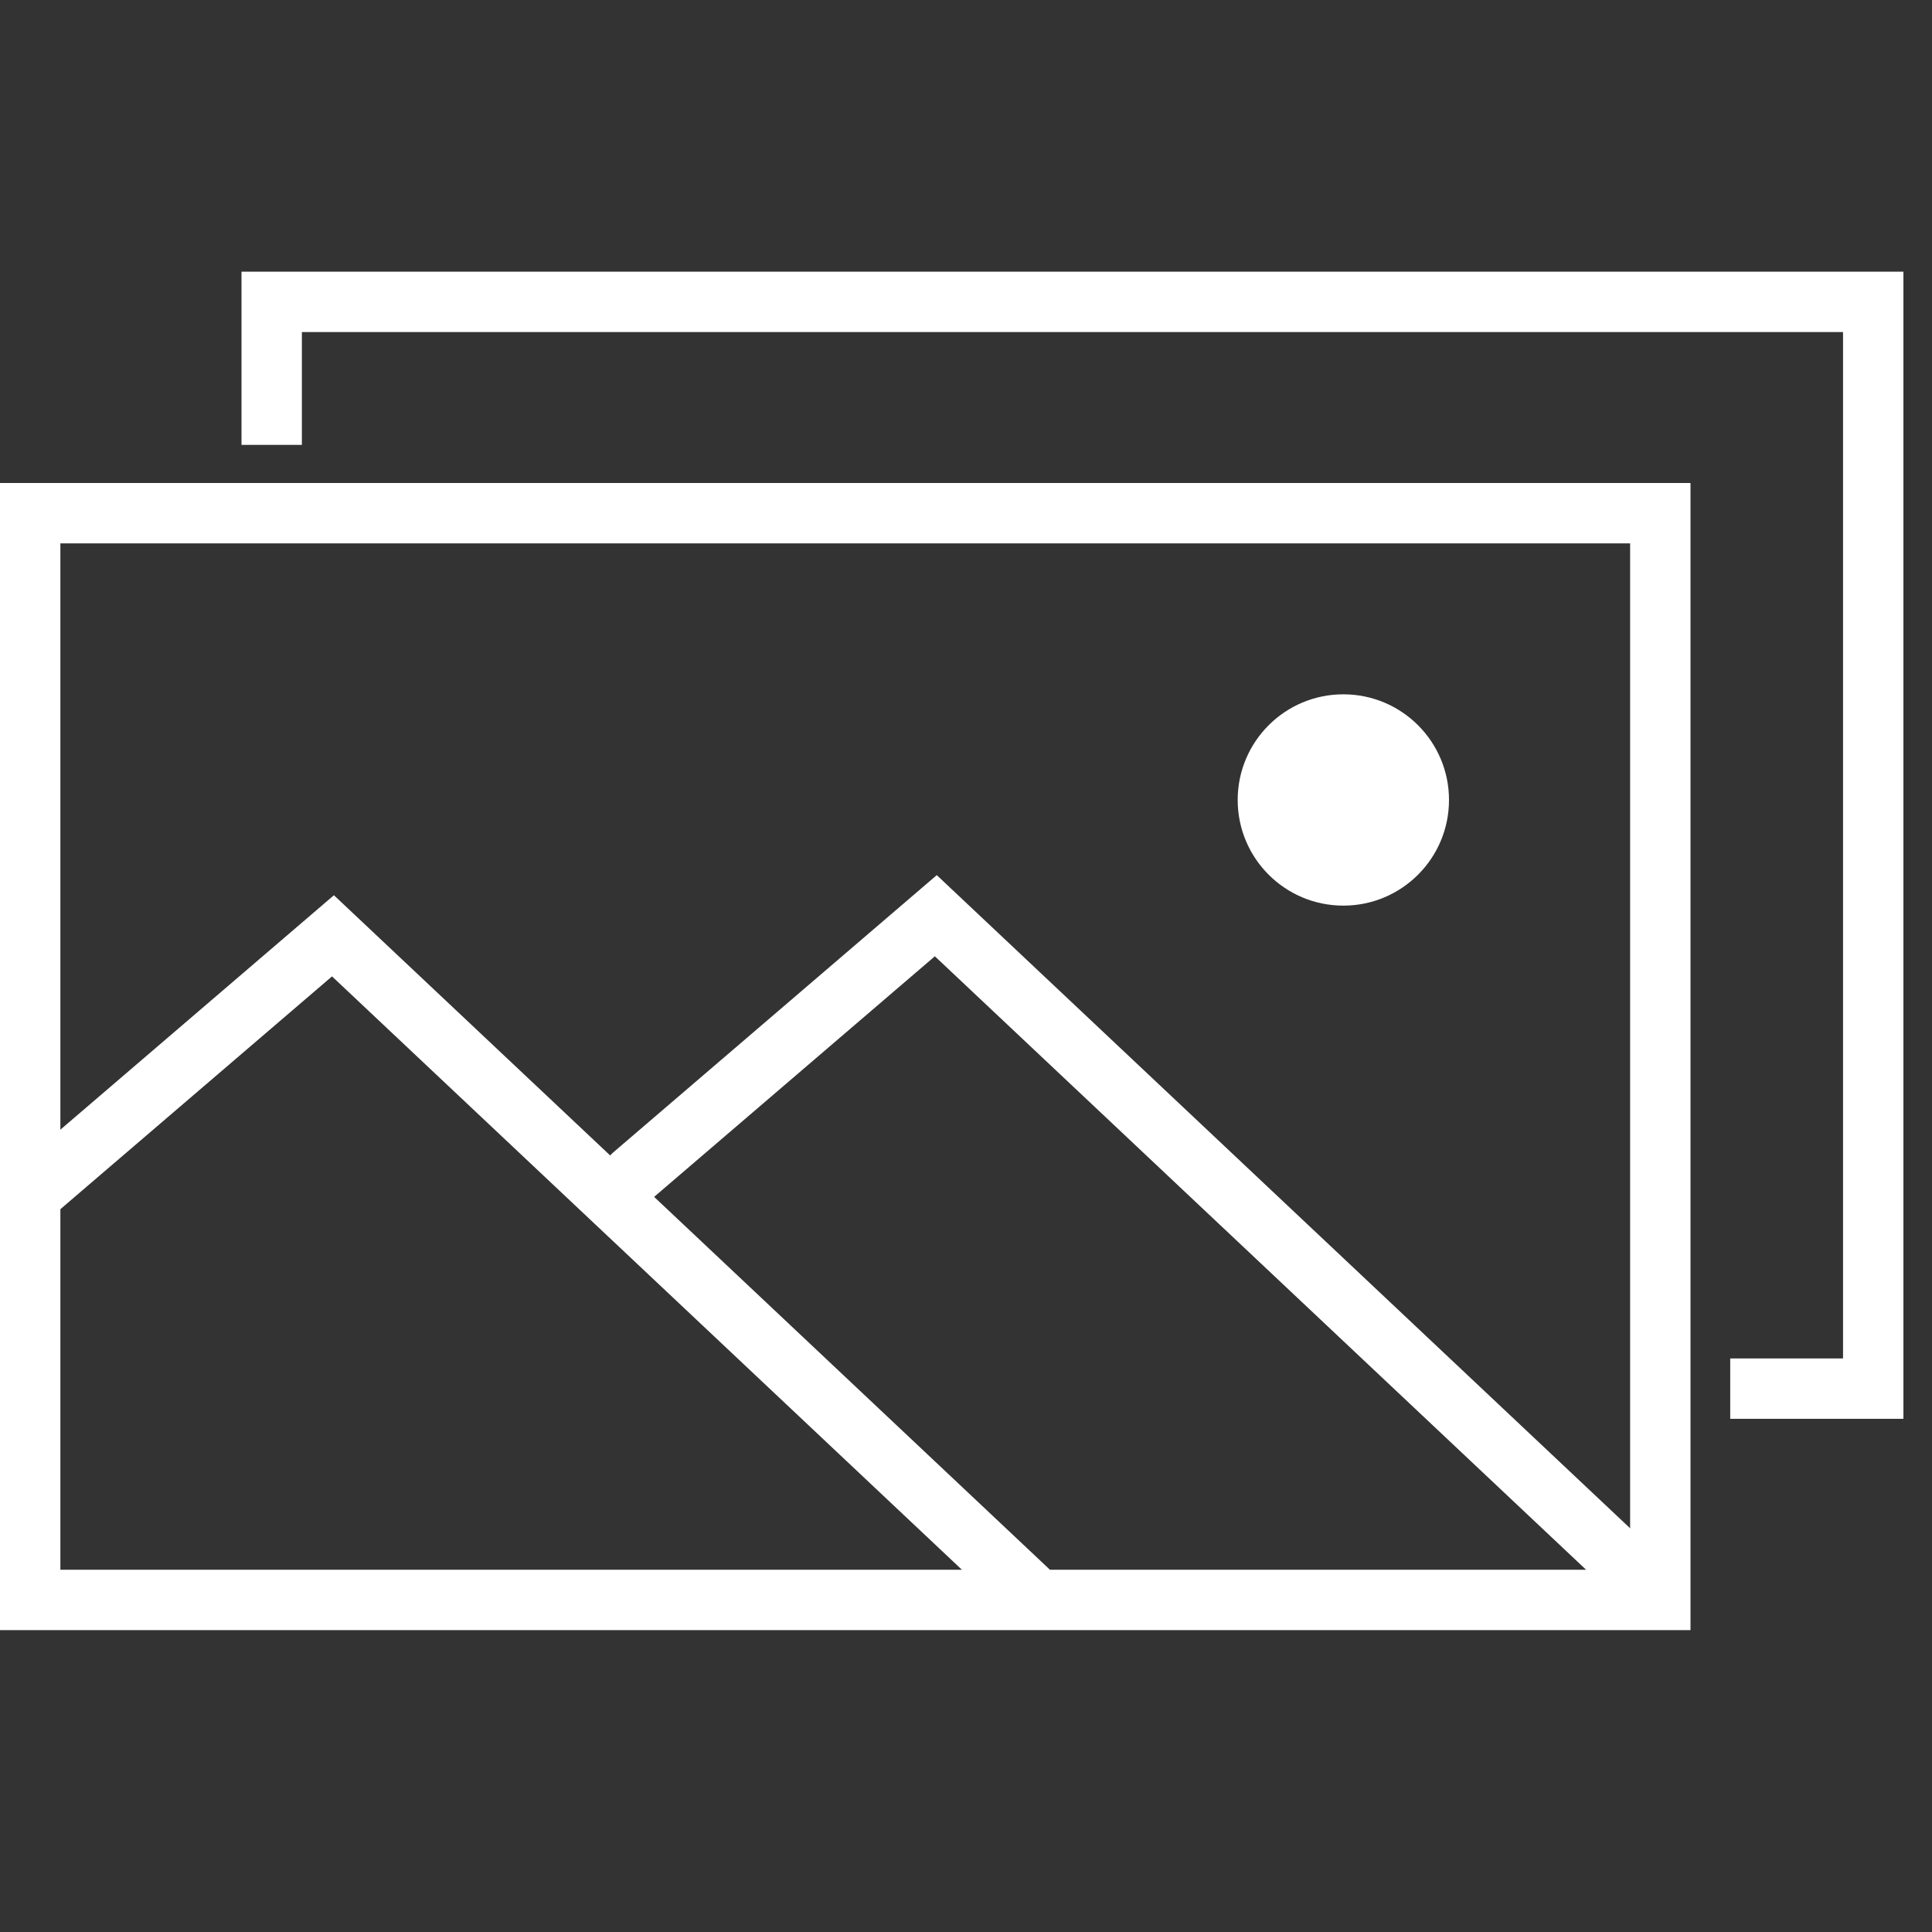 <?xml version="1.0" encoding="UTF-8"?> <svg xmlns="http://www.w3.org/2000/svg" width="64" height="64" viewBox="0 0 64 64"><rect x="0" y="0" width="64" height="64" fill="#333333" stroke="none"/> <g fill="none" fill-rule="evenodd"> <path d="M0 0h64v64H0z"></path> <path d="M56 16v38H0V16h56zm-2 2H2v34h52V18z" fill="#FFF" fill-rule="nonzero"></path> <path stroke="#FFF" stroke-width="2" d="M9 14.737V10h53.053v36h-4.737"></path> <circle fill="#FFF" cx="44.5" cy="26.5" r="3.5"></circle> <path stroke="#FFF" stroke-width="2" stroke-linecap="round" d="M20.97 38.93L31 30.334 54 52M1 39.596L11.03 31l23 21.666"></path> </g> </svg> 
